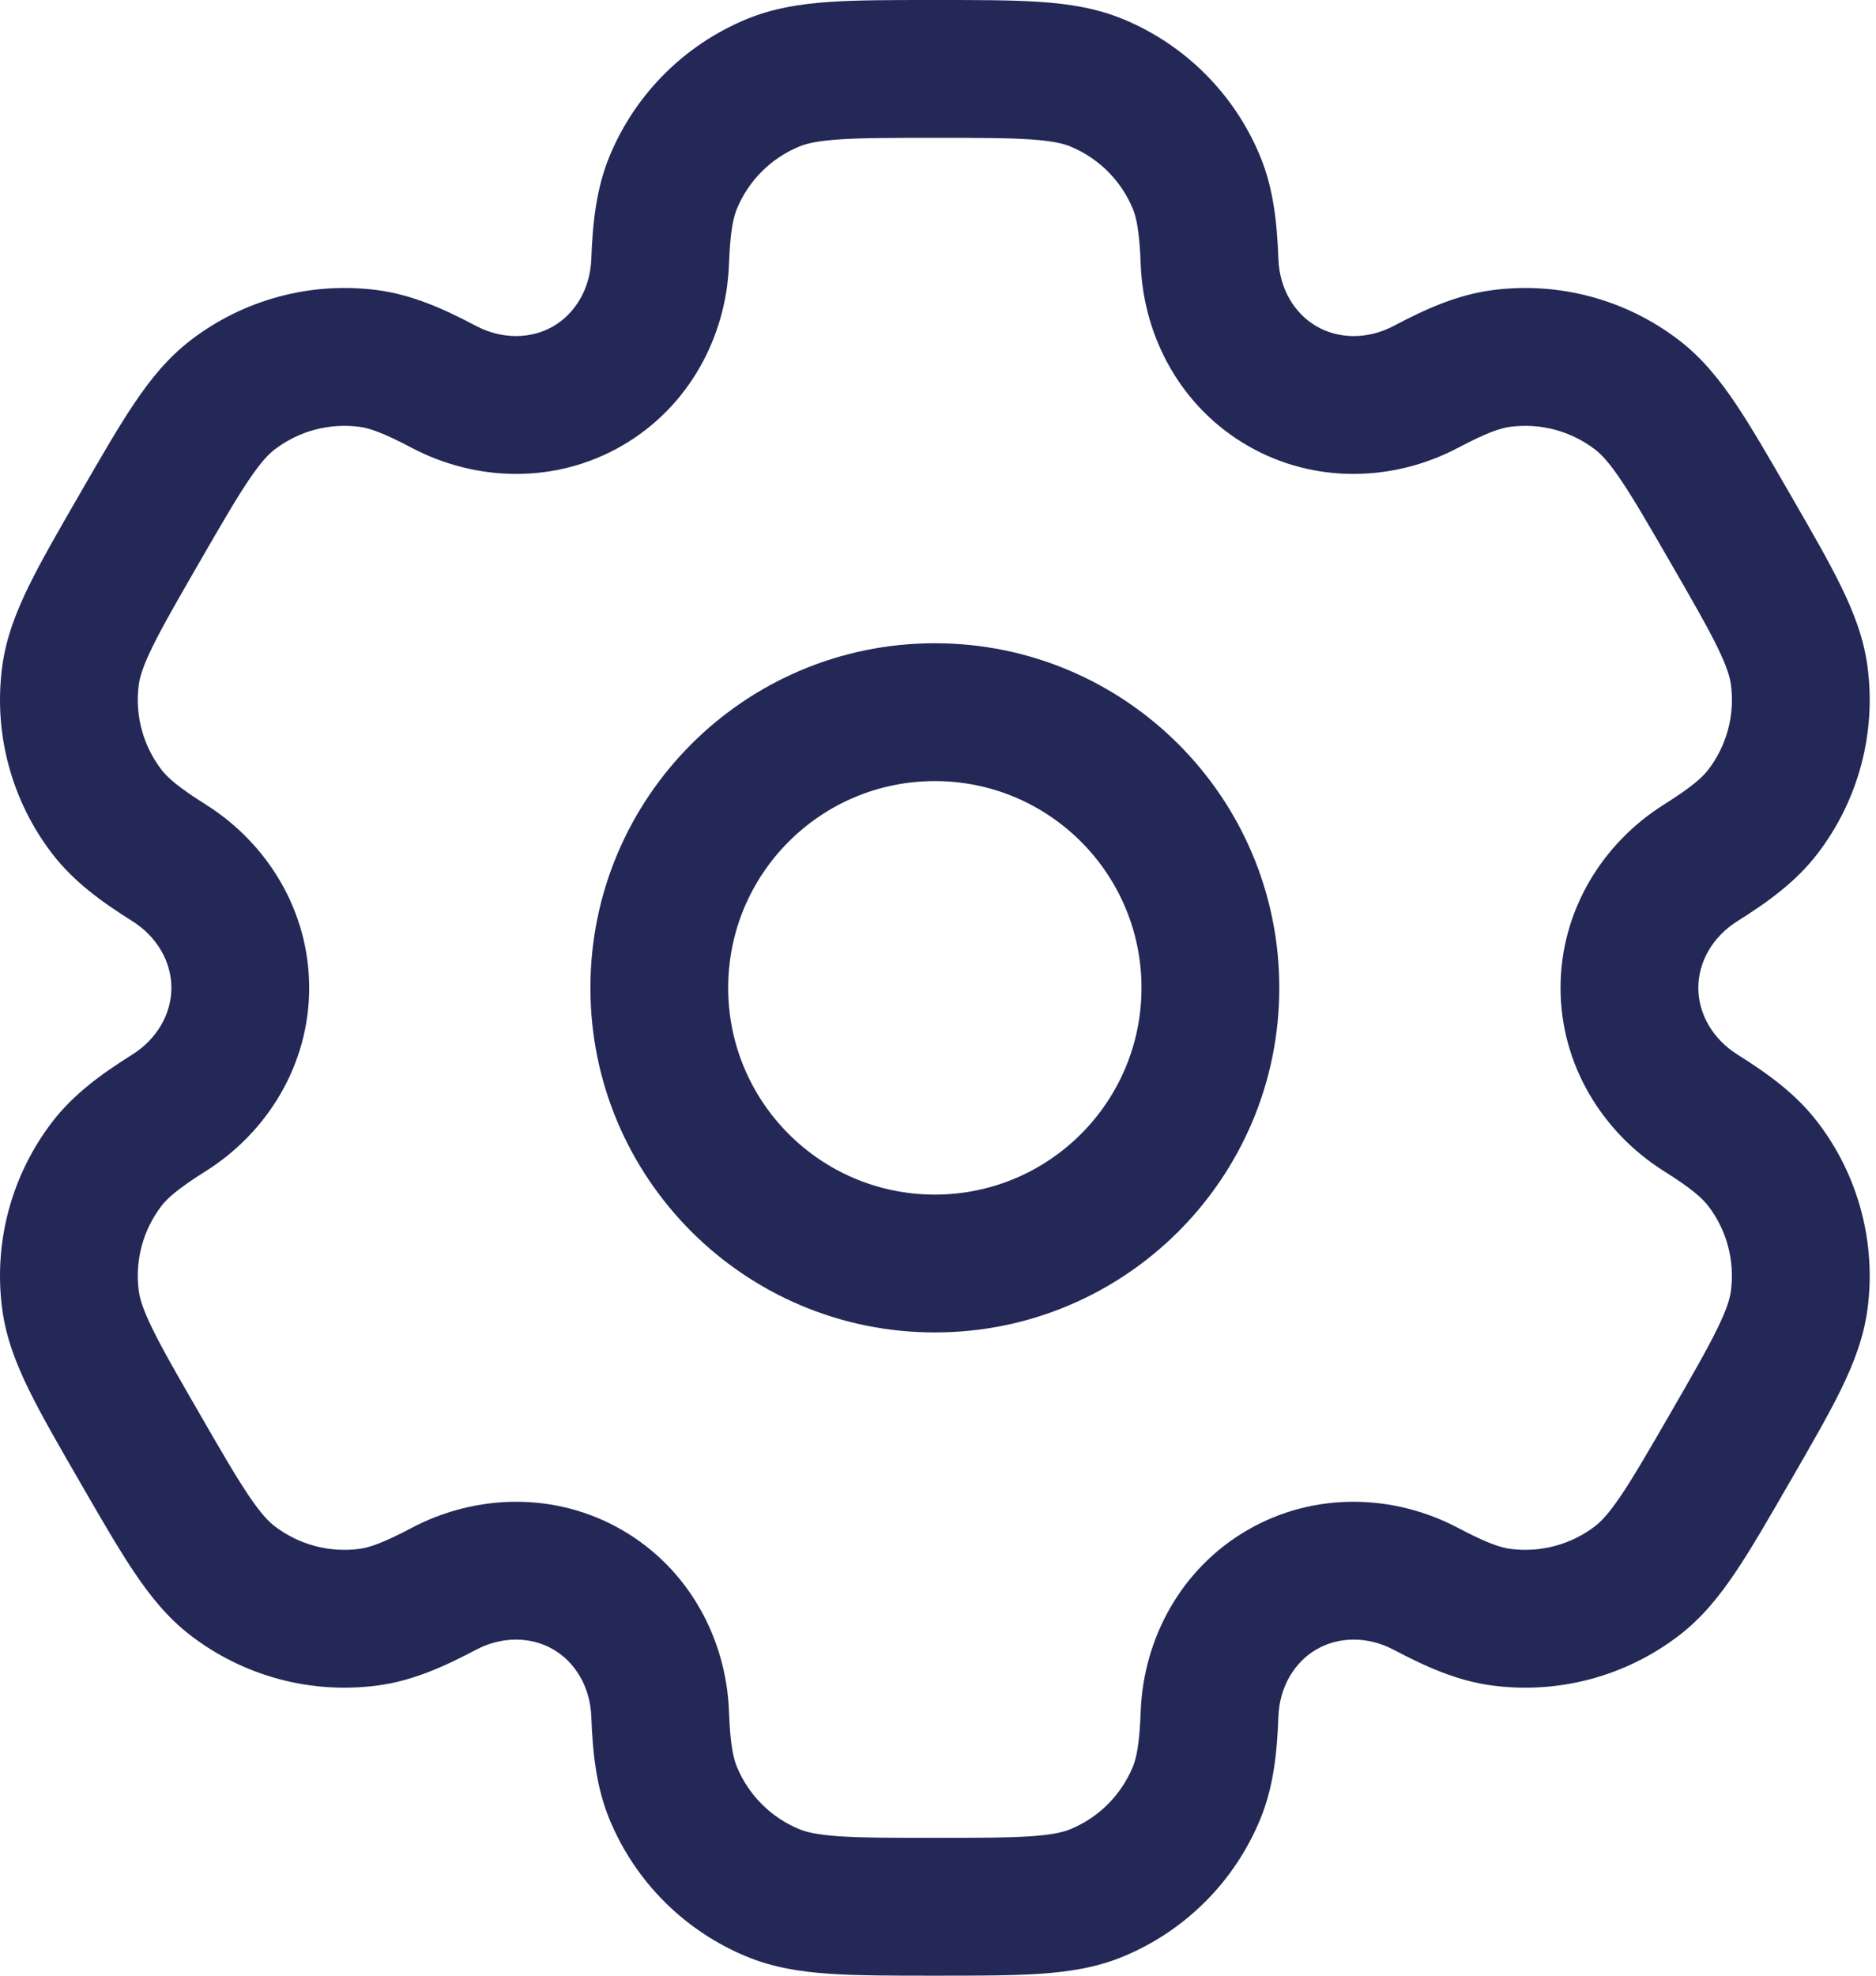 <svg width="57" height="60" viewBox="0 0 57 60" fill="none" xmlns="http://www.w3.org/2000/svg">
<path fill-rule="evenodd" clip-rule="evenodd" d="M28.404 19.535C22.625 19.535 17.939 24.22 17.939 30C17.939 35.78 22.625 40.465 28.404 40.465C34.184 40.465 38.87 35.78 38.87 30C38.87 24.22 34.184 19.535 28.404 19.535ZM22.125 30C22.125 26.532 24.936 23.721 28.404 23.721C31.872 23.721 34.683 26.532 34.683 30C34.683 33.468 31.872 36.279 28.404 36.279C24.936 36.279 22.125 33.468 22.125 30Z" fill="#232856"/>
<path fill-rule="evenodd" clip-rule="evenodd" d="M28.334 7.6493e-07C27.093 -1.96947e-05 26.058 -3.68284e-05 25.208 0.058C24.323 0.118 23.487 0.249 22.677 0.584C20.796 1.363 19.302 2.857 18.523 4.738C18.118 5.717 18.008 6.748 17.966 7.87C17.932 8.771 17.477 9.523 16.806 9.911C16.135 10.299 15.256 10.316 14.458 9.895C13.466 9.371 12.518 8.95 11.467 8.811C9.449 8.546 7.408 9.093 5.794 10.332C5.098 10.866 4.567 11.524 4.072 12.261C3.597 12.968 3.079 13.865 2.459 14.939L2.389 15.061C1.768 16.135 1.251 17.032 0.876 17.797C0.486 18.593 0.18 19.383 0.066 20.252C-0.2 22.27 0.347 24.311 1.586 25.926C2.231 26.766 3.07 27.377 4.02 27.974C4.784 28.454 5.208 29.224 5.208 30C5.208 30.775 4.784 31.546 4.02 32.026C3.07 32.623 2.231 33.233 1.586 34.074C0.347 35.689 -0.2 37.73 0.066 39.748C0.18 40.617 0.485 41.406 0.876 42.203C1.25 42.968 1.768 43.865 2.388 44.939L2.459 45.061C3.079 46.135 3.597 47.032 4.072 47.739C4.567 48.475 5.097 49.134 5.793 49.668C7.408 50.907 9.449 51.454 11.467 51.188C12.517 51.05 13.466 50.629 14.458 50.105C15.255 49.683 16.134 49.701 16.806 50.089C17.477 50.477 17.932 51.229 17.966 52.13C18.008 53.252 18.118 54.283 18.523 55.262C19.302 57.143 20.796 58.637 22.677 59.416C23.487 59.752 24.323 59.882 25.208 59.942C26.058 60 27.093 60 28.334 60H28.475C29.715 60 30.751 60 31.601 59.942C32.486 59.882 33.322 59.752 34.132 59.416C36.012 58.637 37.506 57.143 38.285 55.263C38.691 54.283 38.801 53.252 38.843 52.13C38.876 51.229 39.331 50.477 40.002 50.089C40.674 49.701 41.553 49.683 42.351 50.105C43.343 50.629 44.291 51.05 45.342 51.188C47.359 51.454 49.4 50.907 51.015 49.668C51.711 49.134 52.242 48.475 52.736 47.739C53.212 47.032 53.729 46.135 54.349 45.061L54.42 44.939C55.04 43.865 55.558 42.968 55.933 42.203C56.323 41.406 56.628 40.617 56.743 39.748C57.008 37.73 56.462 35.689 55.222 34.074C54.577 33.233 53.739 32.622 52.789 32.025C52.025 31.545 51.601 30.775 51.601 30C51.601 29.225 52.025 28.454 52.789 27.975C53.739 27.378 54.578 26.767 55.223 25.926C56.462 24.311 57.009 22.27 56.743 20.252C56.629 19.383 56.323 18.594 55.933 17.797C55.558 17.032 55.041 16.135 54.42 15.061L54.35 14.939C53.73 13.865 53.212 12.968 52.737 12.261C52.242 11.525 51.711 10.866 51.015 10.332C49.401 9.093 47.36 8.546 45.342 8.812C44.291 8.95 43.343 9.371 42.351 9.895C41.553 10.317 40.674 10.299 40.003 9.911C39.331 9.523 38.876 8.771 38.843 7.87C38.801 6.748 38.691 5.716 38.285 4.738C37.506 2.857 36.012 1.363 34.132 0.584C33.322 0.249 32.486 0.118 31.601 0.058C30.751 -3.68284e-05 29.715 -1.96947e-05 28.475 7.6493e-07H28.334ZM24.279 4.452C24.494 4.362 24.821 4.28 25.493 4.234C26.183 4.187 27.075 4.186 28.404 4.186C29.733 4.186 30.625 4.187 31.316 4.234C31.988 4.28 32.315 4.362 32.53 4.452C33.385 4.806 34.064 5.485 34.418 6.339C34.529 6.609 34.622 7.029 34.659 8.026C34.742 10.237 35.883 12.366 37.91 13.536C39.936 14.706 42.35 14.63 44.307 13.596C45.188 13.13 45.599 13 45.888 12.962C46.805 12.841 47.733 13.09 48.467 13.653C48.652 13.795 48.887 14.037 49.262 14.596C49.648 15.17 50.095 15.942 50.76 17.093C51.424 18.244 51.869 19.017 52.174 19.639C52.47 20.243 52.562 20.568 52.593 20.799C52.714 21.716 52.465 22.644 51.902 23.378C51.724 23.609 51.406 23.899 50.562 24.43C48.688 25.607 47.415 27.66 47.415 30C47.415 32.339 48.688 34.392 50.562 35.57C51.406 36.1 51.724 36.391 51.901 36.622C52.465 37.356 52.713 38.284 52.592 39.201C52.562 39.432 52.47 39.757 52.173 40.361C51.869 40.983 51.424 41.756 50.76 42.907C50.095 44.058 49.648 44.83 49.262 45.404C48.886 45.963 48.652 46.205 48.467 46.347C47.733 46.91 46.805 47.159 45.888 47.038C45.599 47 45.188 46.87 44.307 46.404C42.35 45.37 39.935 45.294 37.909 46.464C35.883 47.634 34.742 49.763 34.659 51.974C34.622 52.971 34.529 53.391 34.418 53.66C34.064 54.515 33.385 55.194 32.53 55.548C32.315 55.638 31.988 55.72 31.316 55.766C30.625 55.813 29.733 55.814 28.404 55.814C27.075 55.814 26.183 55.813 25.493 55.766C24.821 55.72 24.494 55.638 24.279 55.548C23.424 55.194 22.745 54.515 22.391 53.66C22.279 53.391 22.186 52.971 22.149 51.974C22.067 49.763 20.925 47.634 18.899 46.464C16.873 45.294 14.458 45.37 12.502 46.404C11.62 46.87 11.21 47 10.921 47.038C10.003 47.159 9.076 46.91 8.342 46.347C8.157 46.205 7.922 45.963 7.546 45.404C7.16 44.83 6.713 44.058 6.049 42.907C5.384 41.756 4.939 40.983 4.635 40.361C4.339 39.757 4.246 39.432 4.216 39.201C4.095 38.284 4.344 37.356 4.907 36.622C5.085 36.391 5.402 36.1 6.247 35.57C8.12 34.393 9.394 32.34 9.394 30C9.394 27.66 8.121 25.607 6.247 24.43C5.403 23.899 5.085 23.609 4.907 23.377C4.344 22.643 4.095 21.716 4.216 20.799C4.247 20.567 4.339 20.243 4.635 19.638C4.94 19.017 5.385 18.244 6.049 17.093C6.714 15.942 7.16 15.17 7.547 14.596C7.922 14.037 8.157 13.795 8.342 13.653C9.076 13.089 10.004 12.841 10.921 12.962C11.21 13 11.62 13.13 12.502 13.596C14.459 14.63 16.873 14.706 18.899 13.536C20.925 12.366 22.067 10.237 22.149 8.026C22.186 7.029 22.279 6.609 22.391 6.339C22.745 5.485 23.424 4.806 24.279 4.452Z" fill="#232856"/>
</svg>
